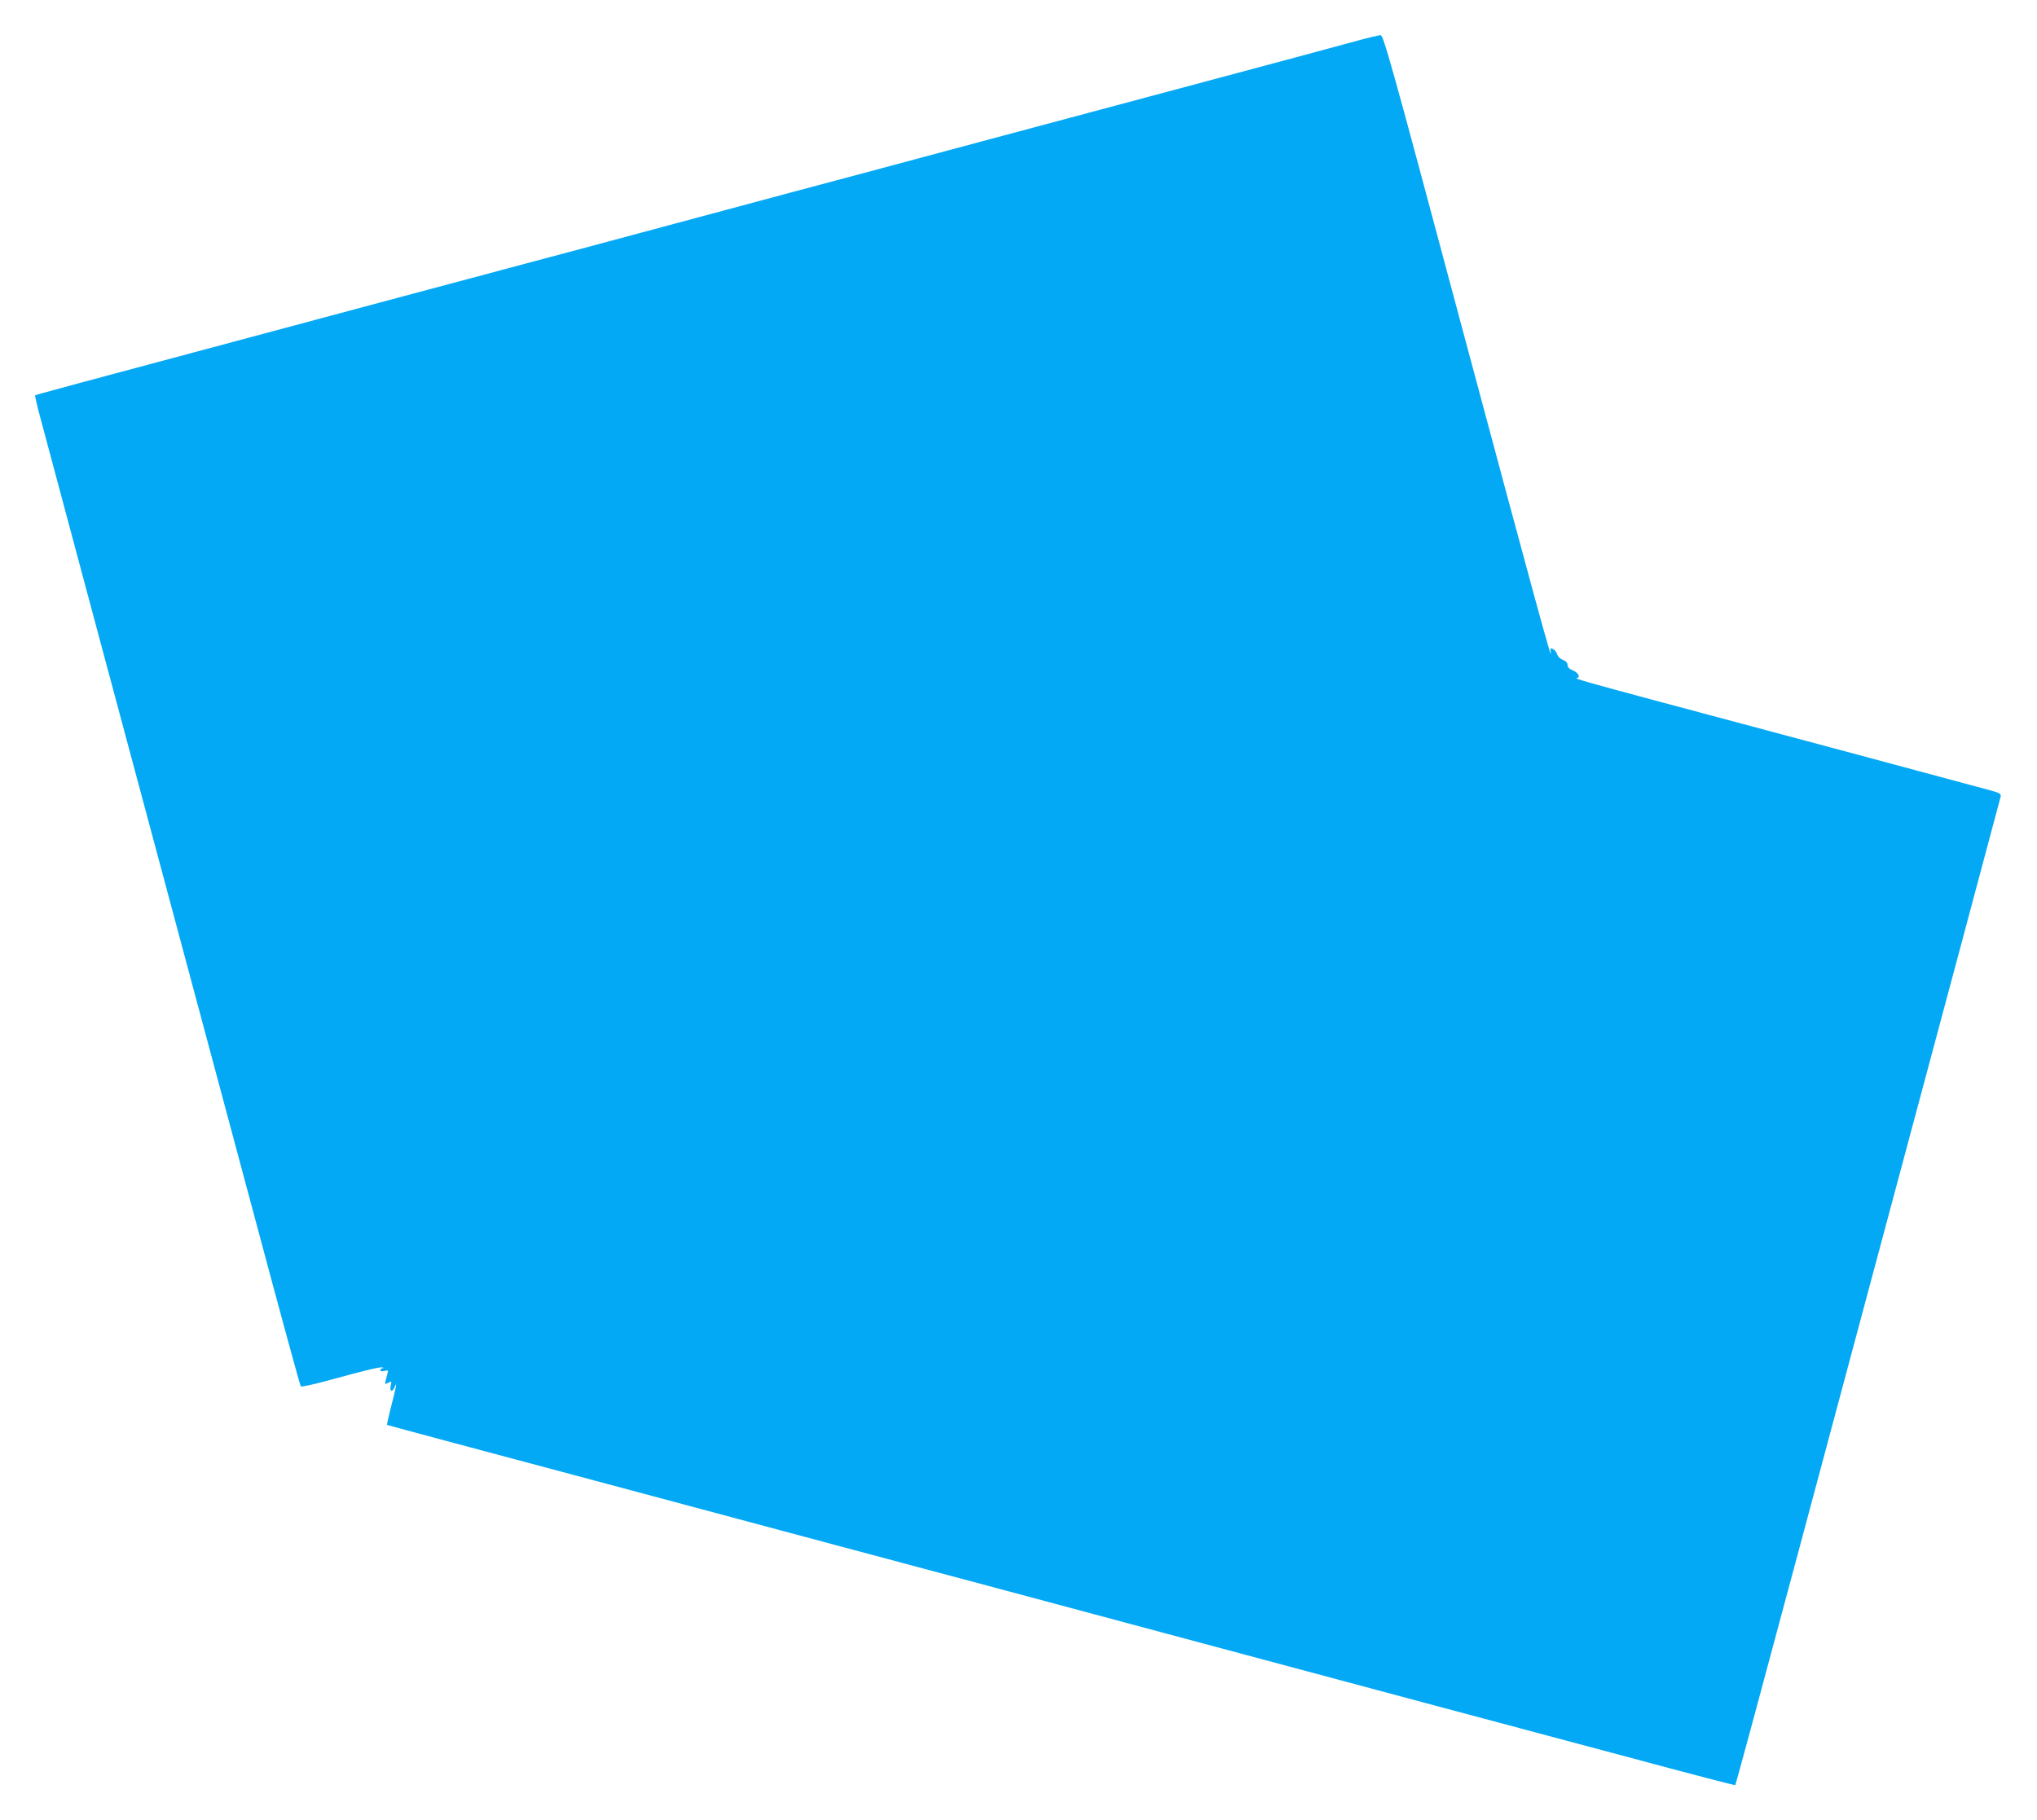 <?xml version="1.0" standalone="no"?>
<!DOCTYPE svg PUBLIC "-//W3C//DTD SVG 20010904//EN"
 "http://www.w3.org/TR/2001/REC-SVG-20010904/DTD/svg10.dtd">
<svg version="1.0" xmlns="http://www.w3.org/2000/svg"
 width="1280pt" height="1144pt" viewBox="0 0 1280 1144"
 preserveAspectRatio="xMidYMid meet">
<g transform="translate(0,1144) scale(0.1,-0.1)"
fill="#03a9f4" stroke="none">
<path d="M8510 11179 c-80 -22 -498 -135 -930 -250 -432 -116 -1071 -287
-1420 -380 -349 -94 -887 -238 -1195 -320 -308 -83 -845 -227 -1192 -320 -348
-93 -918 -245 -1265 -338 -2287 -612 -2281 -611 -2287 -616 -2 -3 14 -74 37
-157 22 -84 167 -625 322 -1203 636 -2370 763 -2845 1027 -3830 151 -566 279
-1034 283 -1038 4 -4 81 12 171 37 248 68 330 87 343 82 7 -3 7 -5 -1 -5 -7
-1 -13 -6 -13 -12 0 -7 10 -9 26 -5 21 6 25 4 20 -11 -3 -10 -8 -31 -12 -47
-6 -27 -6 -28 16 -16 21 11 22 10 15 -19 -8 -37 11 -43 25 -8 17 43 10 1 -21
-117 -16 -65 -29 -119 -27 -121 2 -1 190 -52 418 -113 380 -101 820 -219 2403
-643 306 -82 808 -216 1115 -298 306 -82 879 -236 1272 -341 393 -105 1023
-274 1400 -375 377 -101 950 -254 1273 -340 323 -87 589 -156 591 -154 3 2
165 603 361 1334 1095 4085 1303 4862 1307 4880 2 16 -7 22 -62 37 -36 10
-427 115 -870 234 -443 118 -996 267 -1230 329 -439 118 -524 142 -502 144 25
2 11 33 -23 47 -24 10 -35 21 -35 35 0 14 -10 24 -29 32 -17 6 -32 21 -36 34
-3 12 -14 27 -25 33 -18 10 -19 8 -15 -22 12 -76 -97 322 -561 2054 -445 1665
-491 1828 -509 1827 -11 0 -85 -18 -165 -40z"/>
</g>
</svg>
